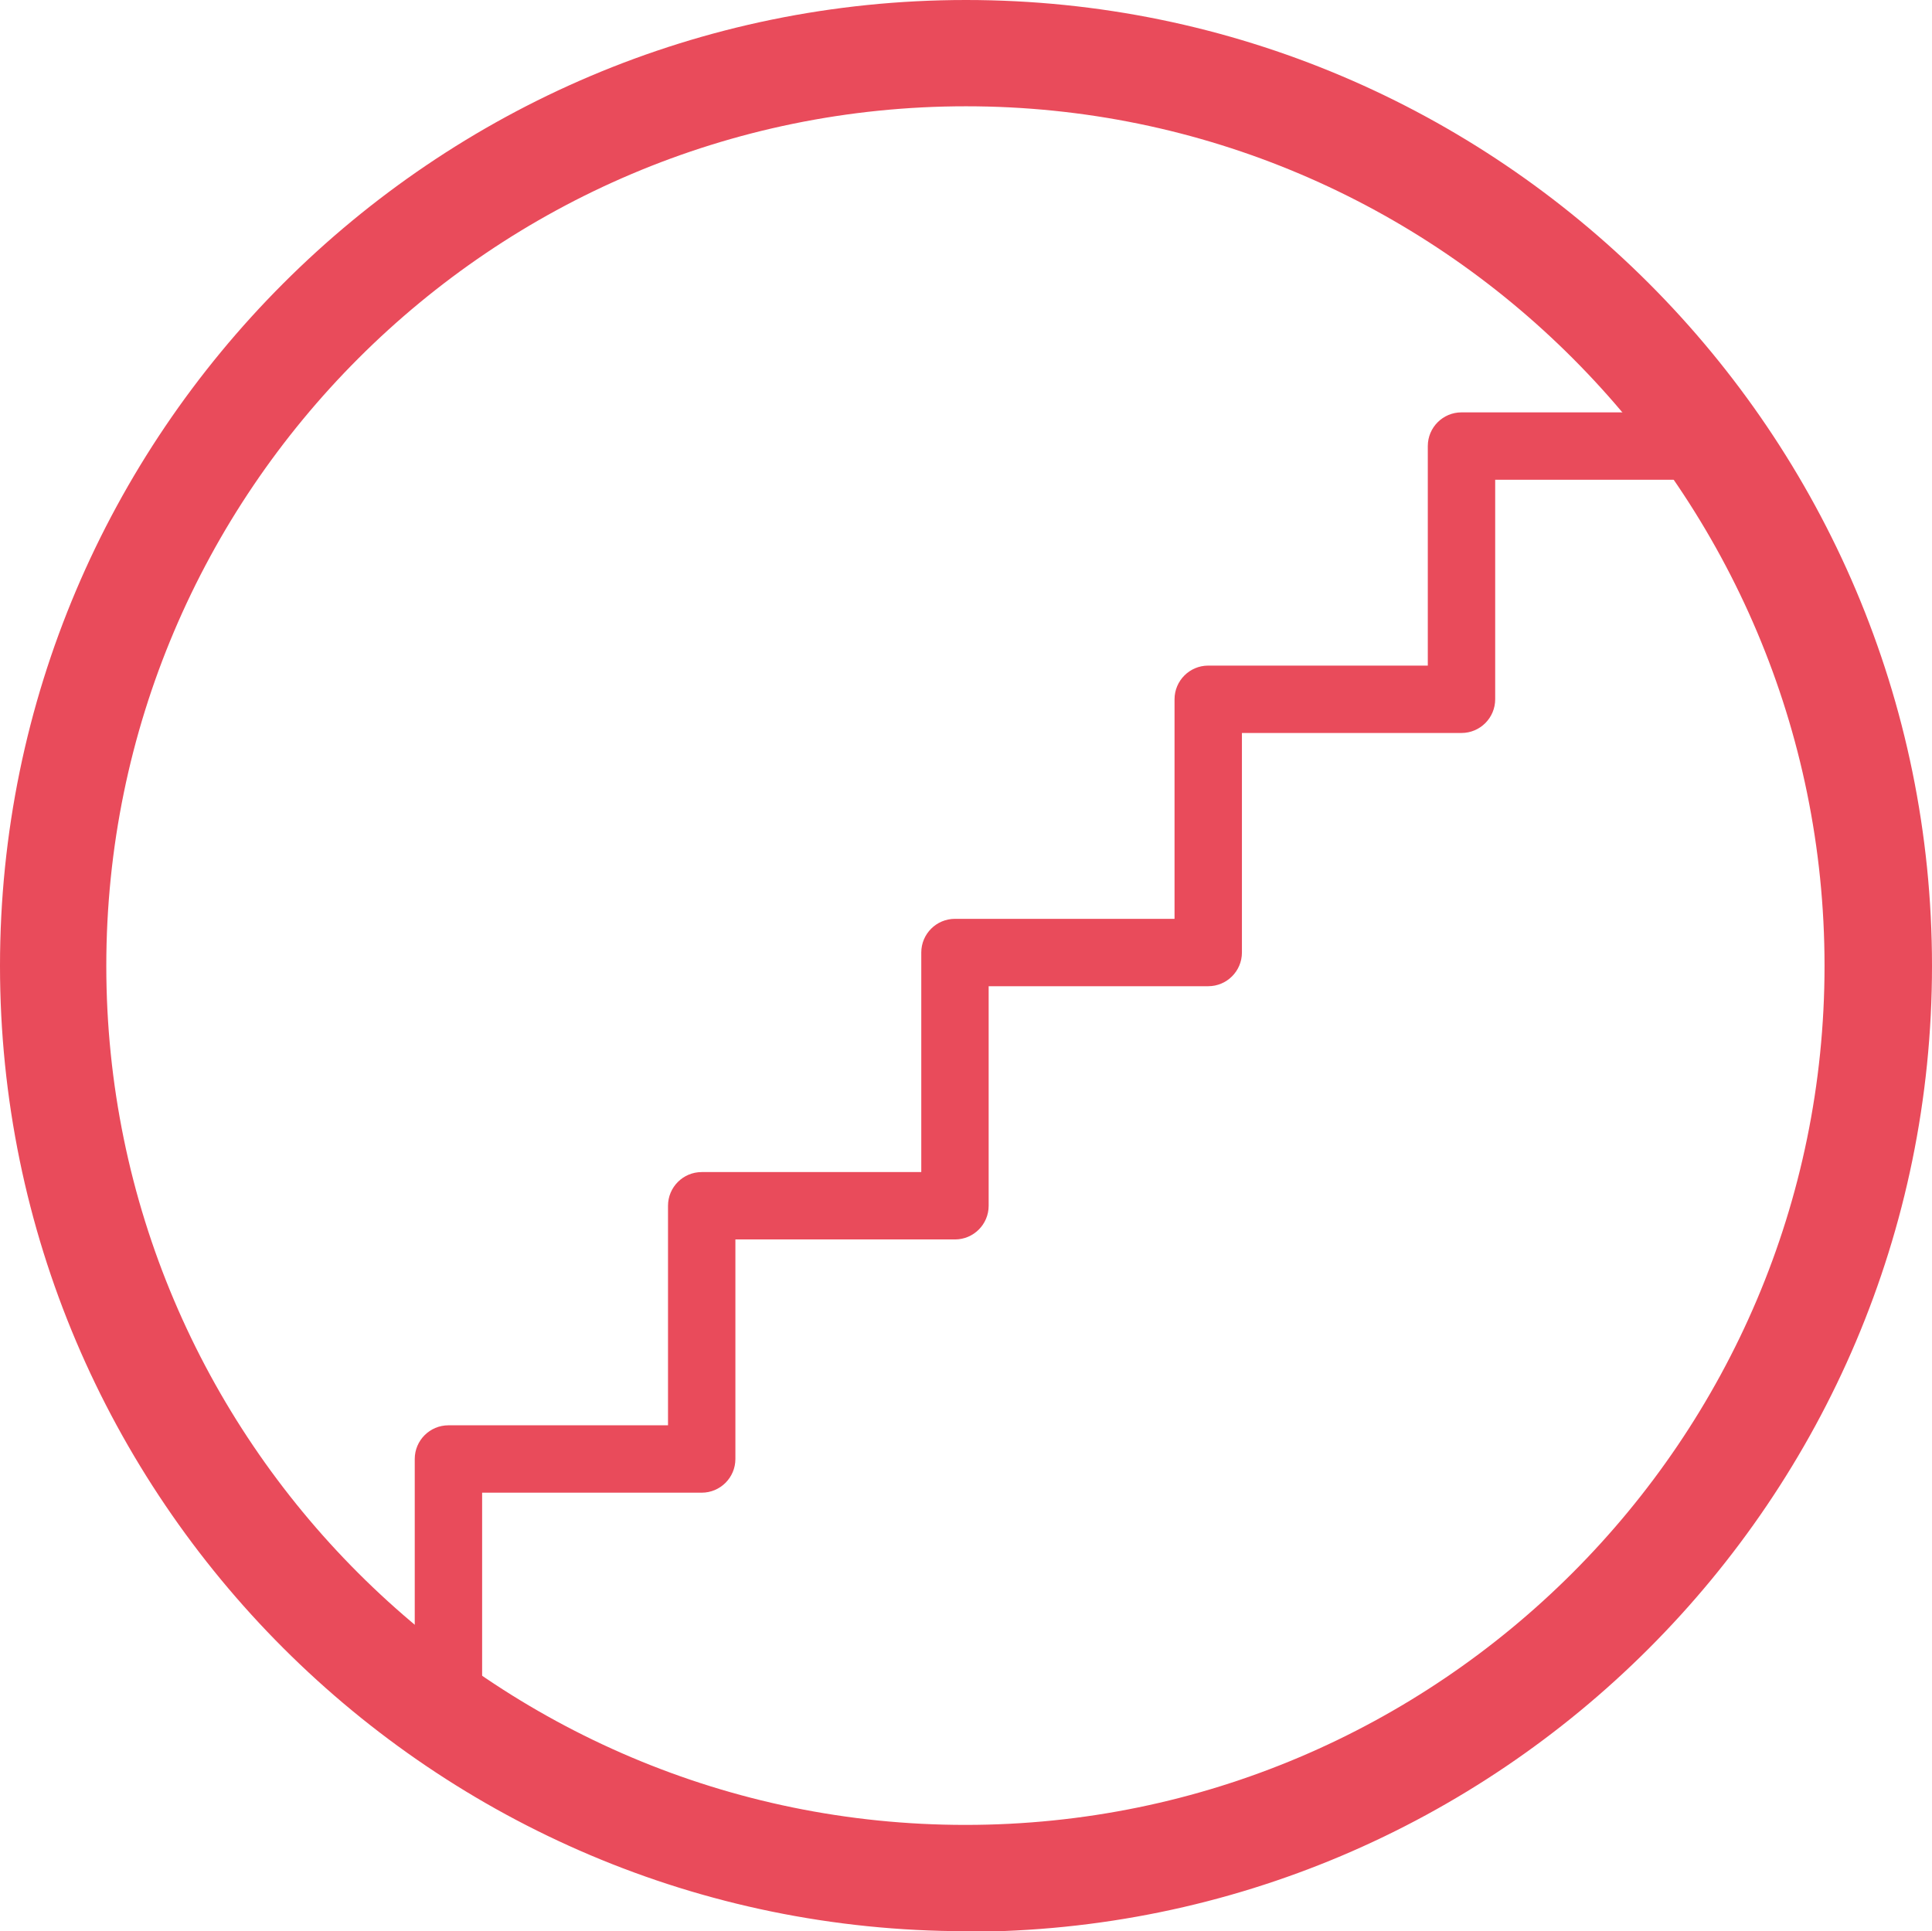 <?xml version="1.0" encoding="UTF-8"?>
<svg id="Capa_2" data-name="Capa 2" xmlns="http://www.w3.org/2000/svg" viewBox="0 0 33.26 33.25">
  <defs>
    <style>
      .cls-1 {
        fill: #e94b5b;
        stroke-width: 0px;
      }
    </style>
  </defs>
  <g id="Layer_1" data-name="Layer 1">
    <path class="cls-1" d="m16.63,1.83C8.47,1.83,1.83,8.47,1.83,16.63s6.64,14.79,14.79,14.79,14.79-6.64,14.79-14.79S24.79,1.83,16.63,1.83m0,31.42C7.46,33.25,0,25.79,0,16.63S7.46,0,16.63,0s16.63,7.46,16.63,16.63-7.46,16.63-16.63,16.63"/>
    <path class="cls-1" d="m7.72,30.06c-.32,0-.58-.26-.58-.58v-4.36c0-.32.26-.58.58-.58h3.78v-3.78c0-.32.26-.58.58-.58h3.78v-3.78c0-.32.26-.58.58-.58h3.78v-3.78c0-.32.26-.58.58-.58h3.78v-3.78c0-.32.26-.58.58-.58h4.36c.32,0,.58.26.58.58s-.26.58-.58.58h-3.78v3.78c0,.32-.26.58-.58.58h-3.78v3.78c0,.32-.26.58-.58.58h-3.78v3.78c0,.32-.26.58-.58.58h-3.78v3.78c0,.32-.26.58-.58.58h-3.78v3.78c0,.32-.26.58-.58.58"/>
  </g>
</svg>